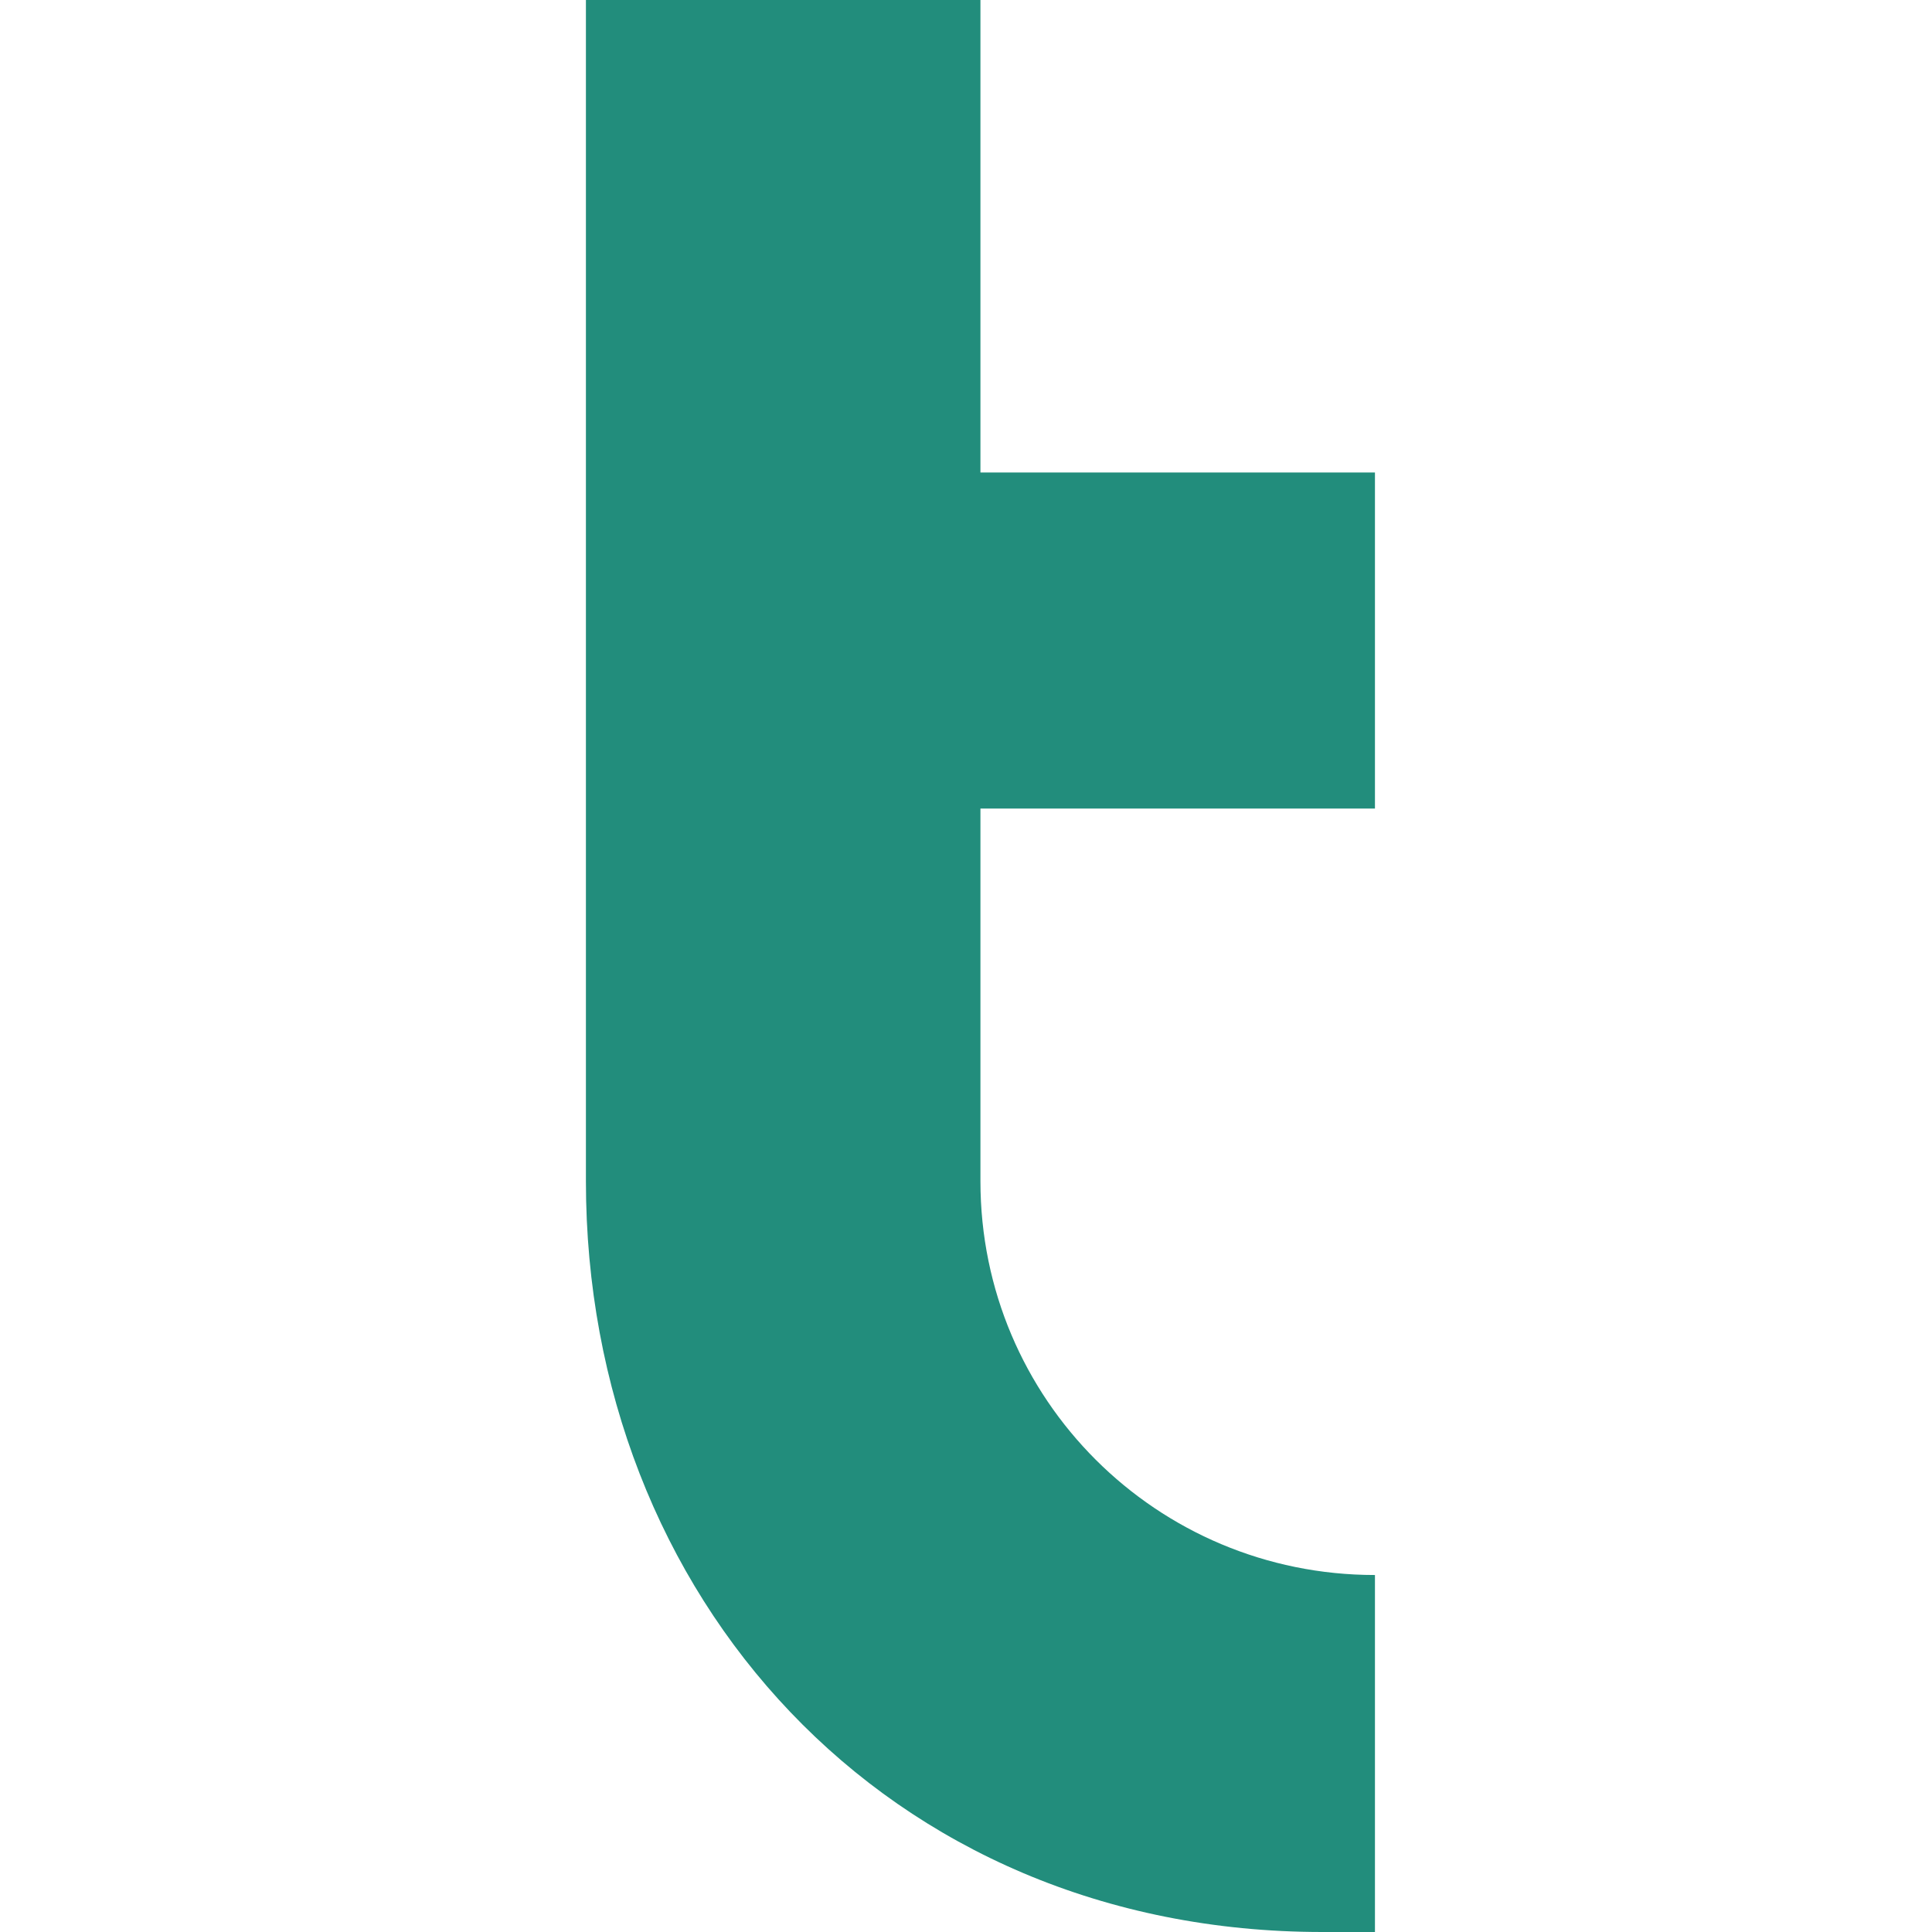 <svg xmlns="http://www.w3.org/2000/svg" version="1.1" xmlns:xlink="http://www.w3.org/1999/xlink" width="141.732" height="141.732"><svg id="SvgjsSvg1005" data-name="Ebene 1" xmlns="http://www.w3.org/2000/svg" viewBox="0 0 141.732 141.732">
  <defs>
    <style>
      .cls-1 {
        fill: #228d7c;
      }
    </style>
  </defs>
  <path class="cls-1" d="M71.925,0v34.663h28.942v24.651h-28.942v27.344c0,15.984,12.928,28.885,28.942,28.885v26.189h-3.857c-32.03,0-54.027-24.649-54.027-55.074V0h28.942Z"></path>
</svg><style>@media (prefers-color-scheme: light) { :root { filter: none; } }
@media (prefers-color-scheme: dark) { :root { filter: none; } }
</style></svg>